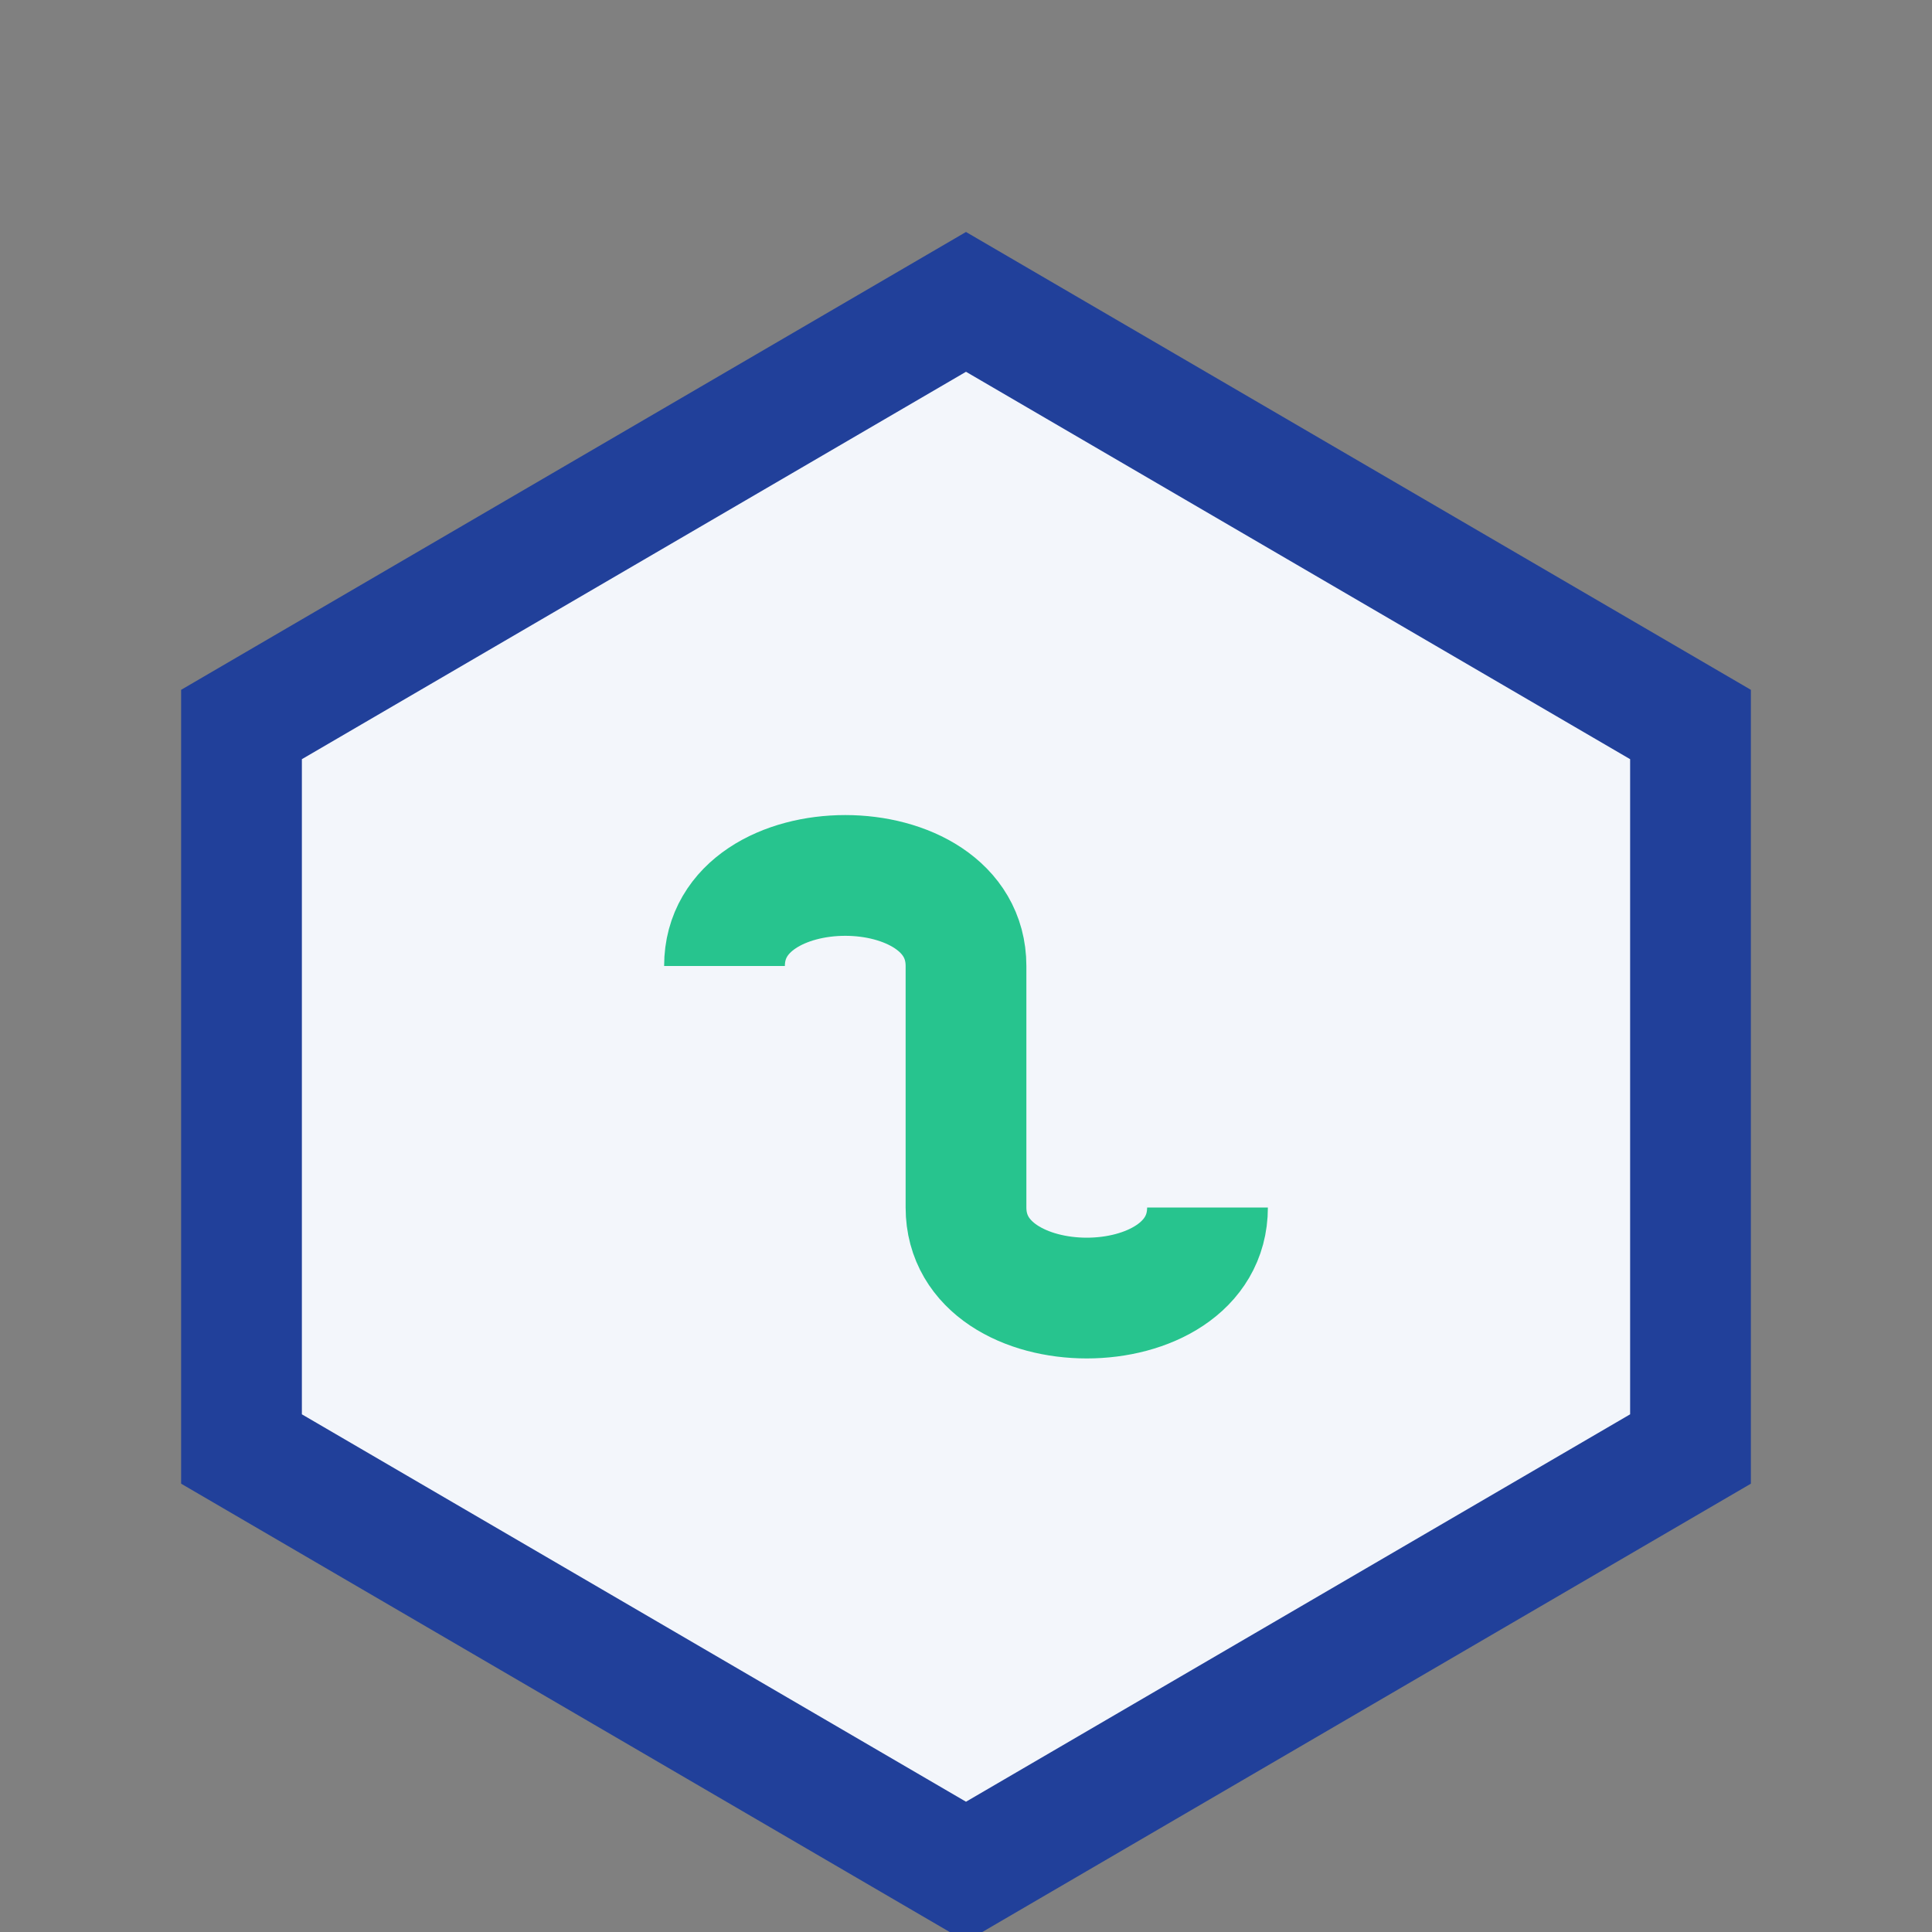 <?xml version="1.0" encoding="UTF-8"?>
<svg xmlns="http://www.w3.org/2000/svg" width="32" height="32" viewBox="0 0 32 32"><rect x="0" y="0" width="32" height="32" fill="#808080" stroke="none"/><polygon points="16,5 28,12 28,24 16,31 4,24 4,12" fill="#F3F6FB" stroke="#21409A" stroke-width="2"/><path d="M12 16c0-2 4-2 4 0v4c0 2 4 2 4 0" fill="none" stroke="#27C48E" stroke-width="2"/></svg>